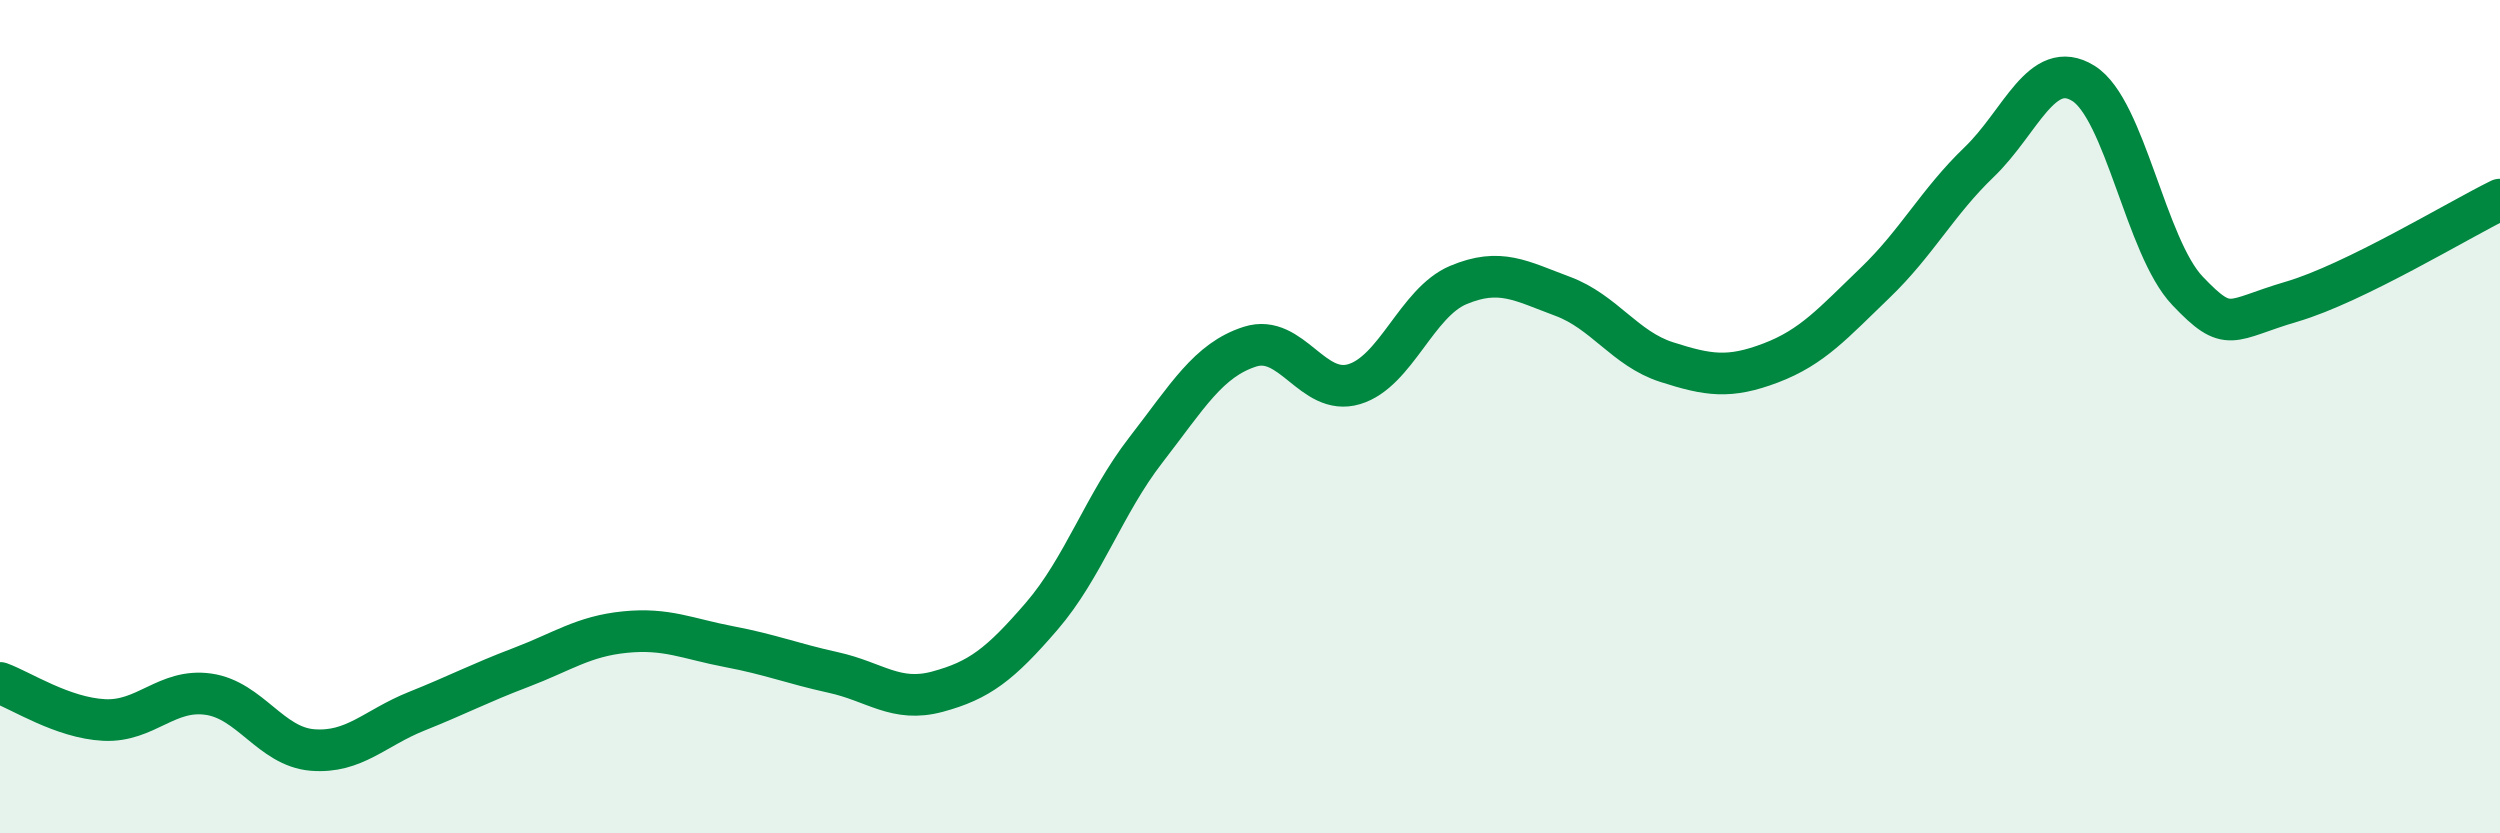 
    <svg width="60" height="20" viewBox="0 0 60 20" xmlns="http://www.w3.org/2000/svg">
      <path
        d="M 0,16.39 C 0.5,16.57 1.5,17.23 2.5,17.28 C 3.5,17.33 4,16.52 5,16.66 C 6,16.8 6.5,17.92 7.5,18 C 8.5,18.08 9,17.47 10,17.07 C 11,16.67 11.5,16.4 12.5,16.02 C 13.5,15.64 14,15.27 15,15.17 C 16,15.07 16.5,15.33 17.5,15.52 C 18.5,15.71 19,15.92 20,16.14 C 21,16.36 21.5,16.87 22.5,16.6 C 23.5,16.33 24,15.95 25,14.79 C 26,13.63 26.5,12.09 27.5,10.8 C 28.5,9.51 29,8.64 30,8.32 C 31,8 31.5,9.52 32.5,9.22 C 33.5,8.92 34,7.26 35,6.84 C 36,6.42 36.5,6.74 37.5,7.11 C 38.5,7.48 39,8.37 40,8.69 C 41,9.01 41.5,9.09 42.5,8.71 C 43.5,8.33 44,7.75 45,6.79 C 46,5.83 46.5,4.85 47.5,3.89 C 48.5,2.93 49,1.38 50,2 C 51,2.62 51.5,5.93 52.5,6.98 C 53.5,8.03 53.5,7.68 55,7.24 C 56.5,6.8 59,5.28 60,4.79L60 20L0 20Z"
        fill="#008740"
        opacity="0.1"
        stroke-linecap="round"
        stroke-linejoin="round"
      />
      <path
        d="M 0,16.39 C 0.5,16.57 1.5,17.23 2.5,17.28 C 3.5,17.33 4,16.52 5,16.66 C 6,16.8 6.5,17.92 7.5,18 C 8.5,18.08 9,17.47 10,17.07 C 11,16.67 11.5,16.4 12.5,16.02 C 13.5,15.64 14,15.27 15,15.17 C 16,15.07 16.5,15.33 17.5,15.52 C 18.5,15.71 19,15.92 20,16.14 C 21,16.36 21.5,16.87 22.5,16.6 C 23.5,16.33 24,15.95 25,14.79 C 26,13.63 26.5,12.09 27.5,10.8 C 28.5,9.51 29,8.64 30,8.32 C 31,8 31.5,9.52 32.5,9.22 C 33.5,8.92 34,7.26 35,6.84 C 36,6.42 36.5,6.74 37.5,7.11 C 38.5,7.48 39,8.37 40,8.69 C 41,9.01 41.5,9.09 42.5,8.71 C 43.5,8.33 44,7.75 45,6.79 C 46,5.83 46.5,4.85 47.5,3.89 C 48.5,2.93 49,1.38 50,2 C 51,2.62 51.5,5.93 52.5,6.98 C 53.5,8.03 53.5,7.68 55,7.24 C 56.5,6.8 59,5.28 60,4.79"
        stroke="#008740"
        stroke-width="1"
        fill="none"
        stroke-linecap="round"
        stroke-linejoin="round"
      />
    </svg>
  